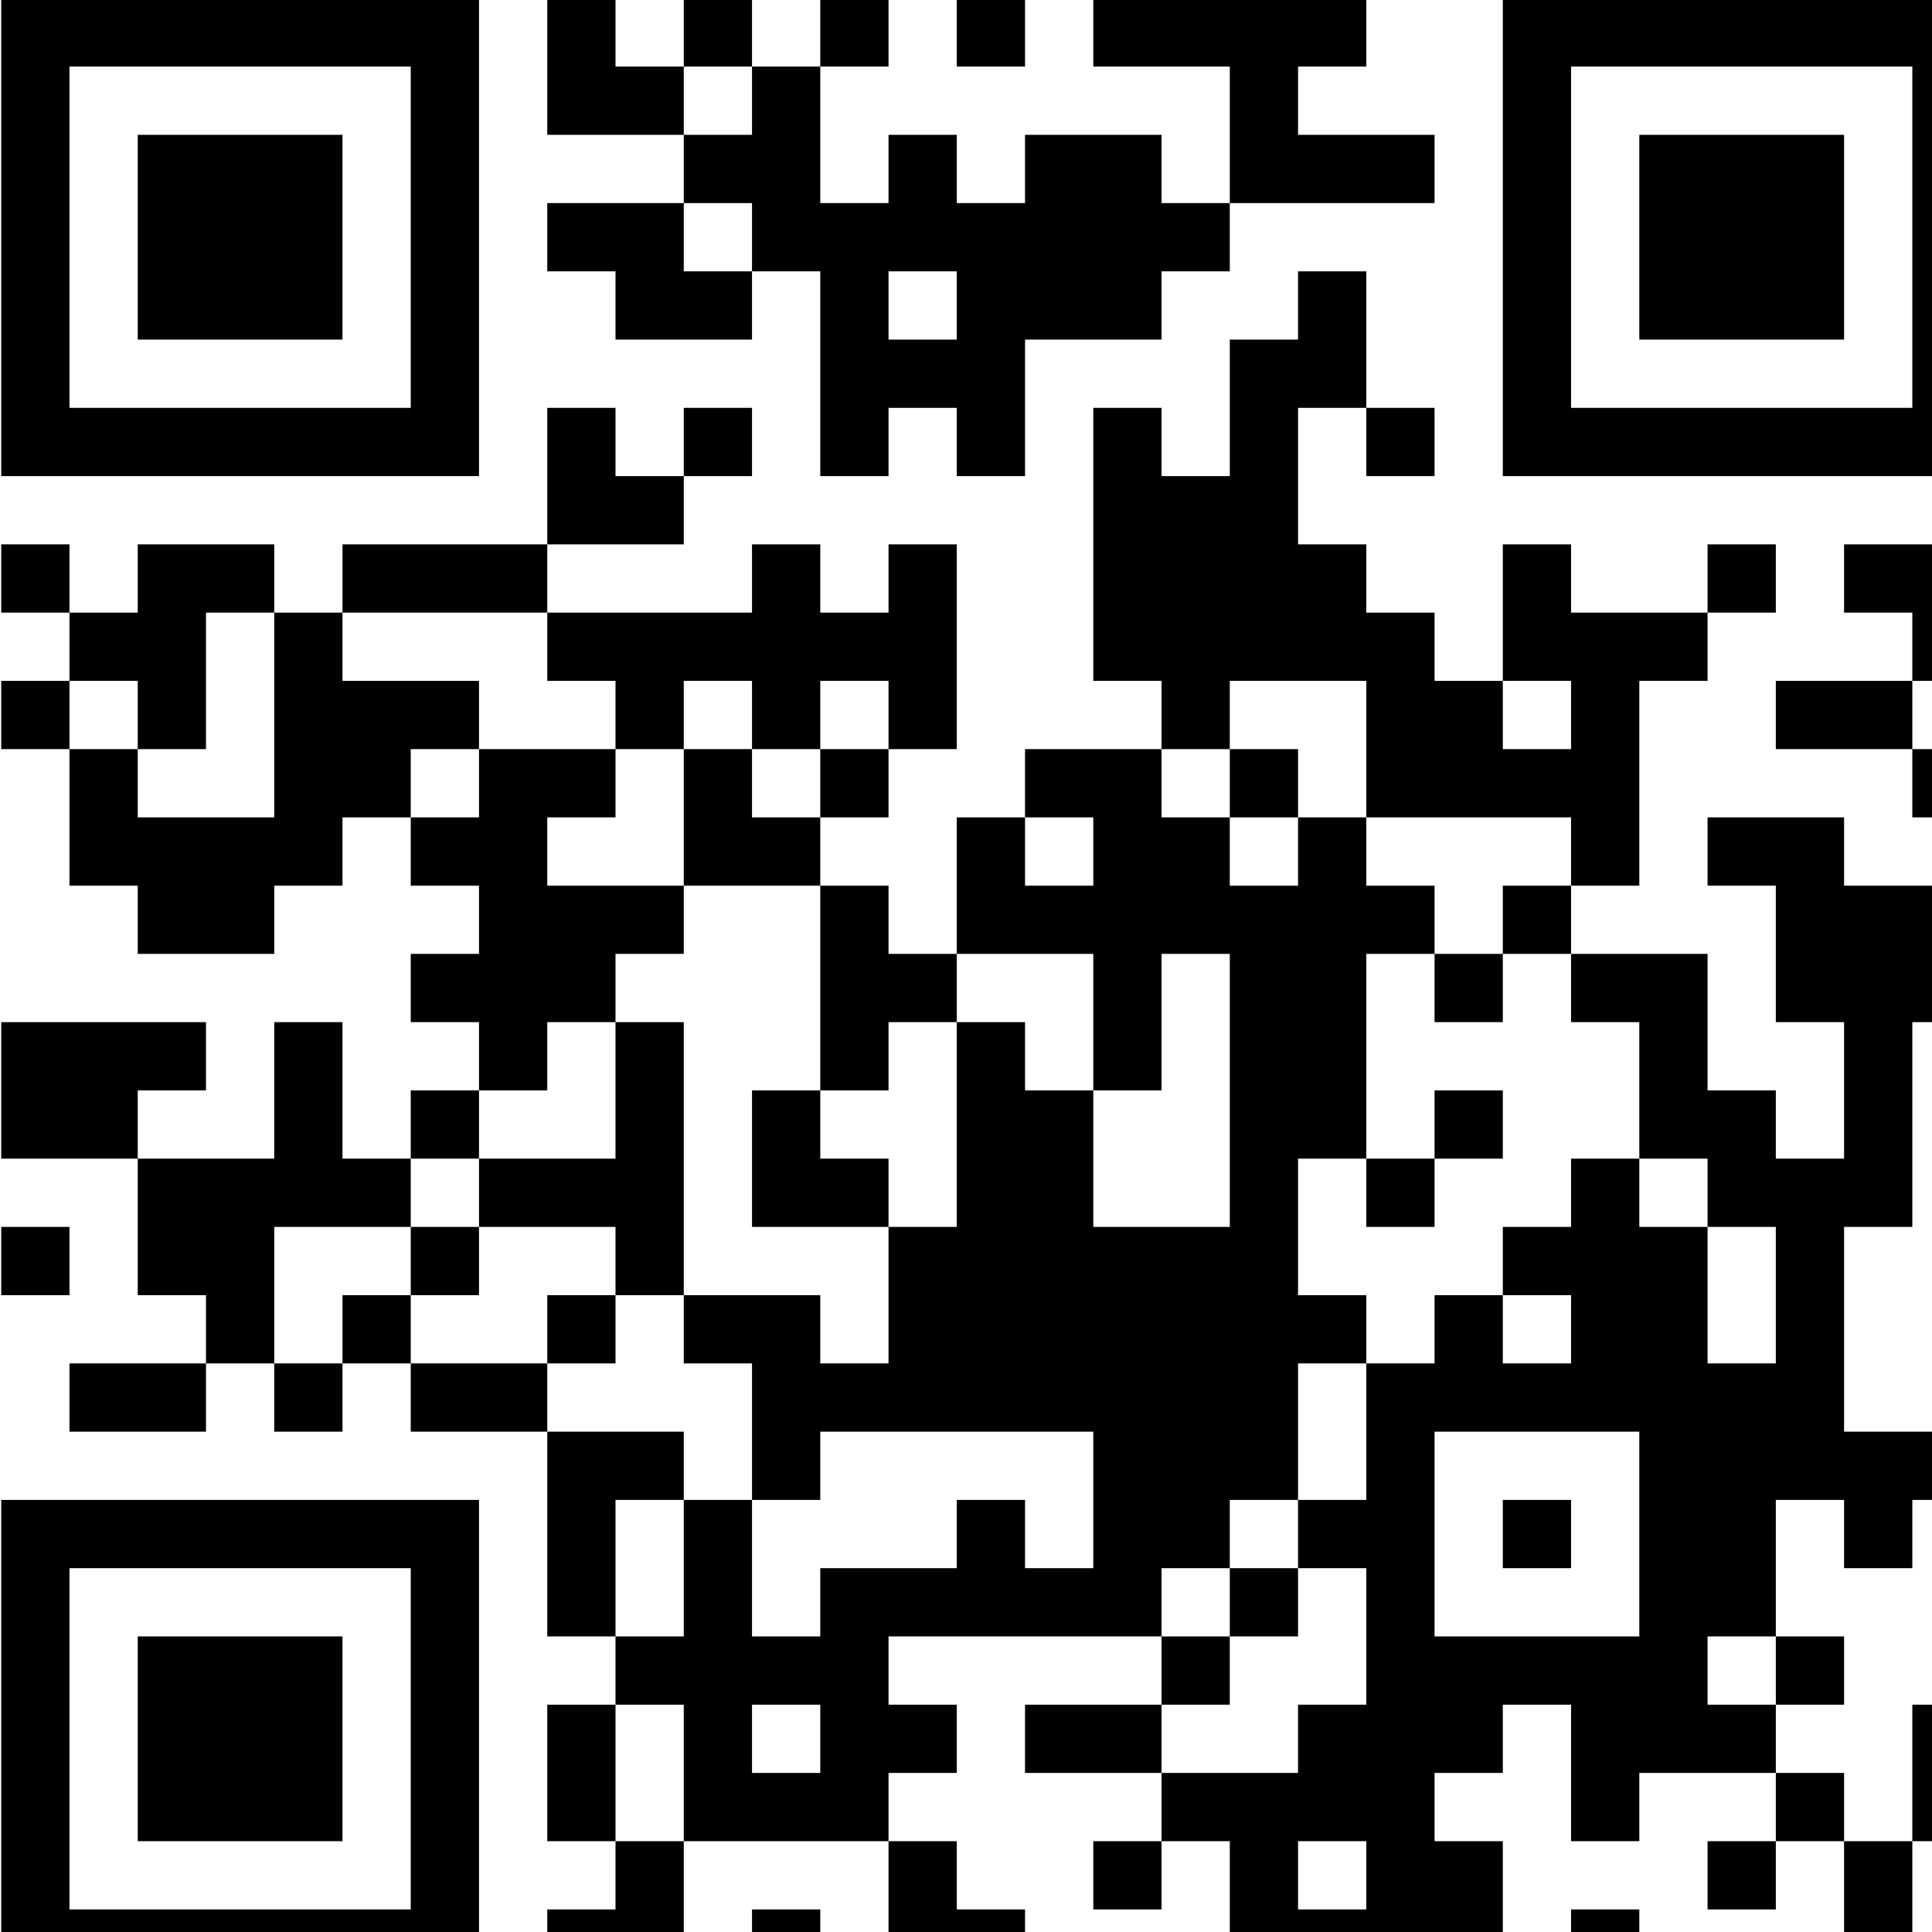 <?xml version="1.0" encoding="UTF-8" standalone="no"?>
<!DOCTYPE svg PUBLIC "-//W3C//DTD SVG 1.1//EN" "http://www.w3.org/Graphics/SVG/1.1/DTD/svg11.dtd">
<svg width="100%" height="100%" viewBox="0 0 2481 2481" version="1.1" xmlns="http://www.w3.org/2000/svg" xmlns:xlink="http://www.w3.org/1999/xlink" xml:space="preserve" xmlns:serif="http://www.serif.com/" style="fill-rule:evenodd;clip-rule:evenodd;stroke-linejoin:round;stroke-miterlimit:2;">
    <g transform="matrix(3.353,0,0,3.353,-1400.78,-1917.77)">
        <path d="M418.239,571.317L418.239,754.3L601.222,754.3L601.222,571.317L418.239,571.317ZM627.363,571.317L627.363,623.597L679.644,623.597L679.644,649.738L705.784,649.738L705.784,675.878L731.924,675.878L731.924,754.3L758.065,754.3L758.065,728.159L784.205,728.159L784.205,754.3L810.346,754.3L810.346,702.019L862.627,702.019L862.627,675.878L888.767,675.878L888.767,649.738L862.627,649.738L862.627,623.597L810.346,623.597L810.346,649.738L784.205,649.738L784.205,623.597L758.065,623.597L758.065,649.738L731.924,649.738L731.924,597.457L705.784,597.457L705.784,571.317L679.644,571.317L679.644,597.457L705.784,597.457L705.784,623.597L679.644,623.597L679.644,597.457L653.503,597.457L653.503,571.317L627.363,571.317ZM731.924,571.317L731.924,597.457L758.065,597.457L758.065,571.317L731.924,571.317ZM784.205,571.317L784.205,597.457L810.346,597.457L810.346,571.317L784.205,571.317ZM836.486,571.317L836.486,597.457L888.767,597.457L888.767,649.738L967.189,649.738L967.189,623.597L914.908,623.597L914.908,597.457L941.048,597.457L941.048,571.317L836.486,571.317ZM993.329,571.317L993.329,754.3L1176.31,754.3L1176.31,571.317L993.329,571.317ZM575.082,597.457L575.082,728.159L444.379,728.159L444.379,597.457L575.082,597.457ZM1150.17,597.457L1150.17,728.159L1019.47,728.159L1019.47,597.457L1150.17,597.457ZM470.52,623.597L470.52,702.019L548.941,702.019L548.941,623.597L470.52,623.597ZM1045.61,623.597L1045.61,702.019L1124.03,702.019L1124.03,623.597L1045.61,623.597ZM627.363,649.738L627.363,675.878L653.503,675.878L653.503,702.019L705.784,702.019L705.784,675.878L679.644,675.878L679.644,649.738L627.363,649.738ZM784.205,675.878L784.205,702.019L758.065,702.019L758.065,675.878L784.205,675.878ZM914.908,675.878L914.908,702.019L888.767,702.019L888.767,754.3L862.627,754.3L862.627,728.159L836.486,728.159L836.486,832.721L862.627,832.721L862.627,858.862L888.767,858.862L888.767,885.002L914.908,885.002L914.908,911.143L888.767,911.143L888.767,885.002L862.627,885.002L862.627,858.862L810.346,858.862L810.346,885.002L836.486,885.002L836.486,911.143L810.346,911.143L810.346,885.002L784.205,885.002L784.205,937.283L836.486,937.283L836.486,989.564L862.627,989.564L862.627,937.283L888.767,937.283L888.767,1041.85L836.486,1041.85L836.486,989.564L810.346,989.564L810.346,963.423L784.205,963.423L784.205,937.283L758.065,937.283L758.065,911.143L731.924,911.143L731.924,885.002L705.784,885.002L705.784,858.862L679.644,858.862L679.644,832.721L705.784,832.721L705.784,858.862L731.924,858.862L731.924,885.002L758.065,885.002L758.065,858.862L731.924,858.862L731.924,832.721L758.065,832.721L758.065,858.862L784.205,858.862L784.205,780.44L758.065,780.44L758.065,806.581L731.924,806.581L731.924,780.44L705.784,780.44L705.784,806.581L627.363,806.581L627.363,780.44L548.941,780.44L548.941,806.581L627.363,806.581L627.363,832.721L653.503,832.721L653.503,858.862L679.644,858.862L679.644,911.143L731.924,911.143L731.924,989.564L758.065,989.564L758.065,963.423L784.205,963.423L784.205,1041.85L758.065,1041.85L758.065,1015.7L731.924,1015.7L731.924,989.564L705.784,989.564L705.784,1041.85L758.065,1041.85L758.065,1094.13L731.924,1094.13L731.924,1067.99L679.644,1067.99L679.644,963.423L653.503,963.423L653.503,937.283L679.644,937.283L679.644,911.143L627.363,911.143L627.363,885.002L653.503,885.002L653.503,858.862L601.222,858.862L601.222,832.721L548.941,832.721L548.941,806.581L522.801,806.581L522.801,780.44L470.52,780.44L470.52,806.581L444.379,806.581L444.379,780.44L418.239,780.44L418.239,806.581L444.379,806.581L444.379,832.721L470.52,832.721L470.52,858.862L496.66,858.862L496.66,806.581L522.801,806.581L522.801,885.002L470.52,885.002L470.52,858.862L444.379,858.862L444.379,832.721L418.239,832.721L418.239,858.862L444.379,858.862L444.379,911.143L470.52,911.143L470.52,937.283L522.801,937.283L522.801,911.143L548.941,911.143L548.941,885.002L575.082,885.002L575.082,911.143L601.222,911.143L601.222,937.283L575.082,937.283L575.082,963.423L601.222,963.423L601.222,989.564L627.363,989.564L627.363,963.423L653.503,963.423L653.503,1015.7L601.222,1015.7L601.222,989.564L575.082,989.564L575.082,1015.7L601.222,1015.7L601.222,1041.85L653.503,1041.85L653.503,1067.99L679.644,1067.99L679.644,1094.13L705.784,1094.13L705.784,1146.41L731.924,1146.41L731.924,1120.27L836.486,1120.27L836.486,1172.55L810.346,1172.55L810.346,1146.41L784.205,1146.41L784.205,1172.55L731.924,1172.55L731.924,1198.69L705.784,1198.69L705.784,1146.41L679.644,1146.41L679.644,1120.27L627.363,1120.27L627.363,1094.13L575.082,1094.13L575.082,1067.99L548.941,1067.99L548.941,1094.13L575.082,1094.13L575.082,1120.27L627.363,1120.27L627.363,1198.69L653.503,1198.69L653.503,1224.83L679.644,1224.83L679.644,1277.11L758.065,1277.11L758.065,1329.39L810.346,1329.39L810.346,1303.25L784.205,1303.25L784.205,1277.11L758.065,1277.11L758.065,1250.97L784.205,1250.97L784.205,1224.83L758.065,1224.83L758.065,1198.69L862.627,1198.69L862.627,1224.83L888.767,1224.83L888.767,1198.69L862.627,1198.69L862.627,1172.55L888.767,1172.55L888.767,1198.69L914.908,1198.69L914.908,1172.55L888.767,1172.55L888.767,1146.41L914.908,1146.41L914.908,1172.55L941.048,1172.55L941.048,1224.83L914.908,1224.83L914.908,1250.97L862.627,1250.97L862.627,1224.83L810.346,1224.83L810.346,1250.97L862.627,1250.97L862.627,1277.11L888.767,1277.11L888.767,1329.39L993.329,1329.39L993.329,1277.11L967.189,1277.11L967.189,1250.97L993.329,1250.97L993.329,1224.83L1019.47,1224.83L1019.47,1277.11L1045.61,1277.11L1045.61,1250.97L1097.89,1250.97L1097.89,1277.11L1124.03,1277.11L1124.03,1329.39L1150.17,1329.39L1150.17,1277.11L1124.03,1277.11L1124.03,1250.97L1097.89,1250.97L1097.89,1224.83L1071.75,1224.83L1071.75,1198.69L1097.89,1198.69L1097.89,1224.83L1124.03,1224.83L1124.03,1198.69L1097.89,1198.69L1097.89,1146.41L1124.03,1146.41L1124.03,1172.55L1150.17,1172.55L1150.17,1146.41L1176.31,1146.41L1176.31,1120.27L1124.03,1120.27L1124.03,1041.85L1150.17,1041.85L1150.17,963.423L1176.31,963.423L1176.31,911.143L1124.03,911.143L1124.03,885.002L1071.75,885.002L1071.75,911.143L1097.89,911.143L1097.89,963.423L1124.03,963.423L1124.03,1015.7L1097.89,1015.7L1097.89,989.564L1071.75,989.564L1071.75,937.283L1019.47,937.283L1019.47,911.143L993.329,911.143L993.329,937.283L1019.47,937.283L1019.47,963.423L1045.61,963.423L1045.61,1015.7L1071.75,1015.7L1071.75,1041.85L1097.89,1041.85L1097.89,1094.13L1071.75,1094.13L1071.75,1041.85L1045.61,1041.85L1045.61,1015.7L1019.47,1015.7L1019.47,1041.85L993.329,1041.85L993.329,1067.99L1019.47,1067.99L1019.47,1094.13L993.329,1094.13L993.329,1067.99L967.189,1067.99L967.189,1094.13L941.048,1094.13L941.048,1067.99L914.908,1067.99L914.908,1015.7L941.048,1015.7L941.048,1041.85L967.189,1041.85L967.189,1015.7L941.048,1015.7L941.048,937.283L967.189,937.283L967.189,963.423L993.329,963.423L993.329,937.283L967.189,937.283L967.189,911.143L941.048,911.143L941.048,885.002L914.908,885.002L914.908,858.862L888.767,858.862L888.767,832.721L941.048,832.721L941.048,885.002L1019.47,885.002L1019.47,911.143L1045.61,911.143L1045.61,832.721L1071.75,832.721L1071.75,806.581L1019.47,806.581L1019.47,780.44L993.329,780.44L993.329,832.721L1019.47,832.721L1019.47,858.862L993.329,858.862L993.329,832.721L967.189,832.721L967.189,806.581L941.048,806.581L941.048,780.44L914.908,780.44L914.908,728.159L941.048,728.159L941.048,754.3L967.189,754.3L967.189,728.159L941.048,728.159L941.048,675.878L914.908,675.878ZM627.363,728.159L627.363,780.44L679.644,780.44L679.644,754.3L653.503,754.3L653.503,728.159L627.363,728.159ZM679.644,728.159L679.644,754.3L705.784,754.3L705.784,728.159L679.644,728.159ZM1071.75,780.44L1071.75,806.581L1097.89,806.581L1097.89,780.44L1071.75,780.44ZM1124.03,780.44L1124.03,806.581L1150.17,806.581L1150.17,832.721L1176.31,832.721L1176.31,780.44L1124.03,780.44ZM1097.89,832.721L1097.89,858.862L1150.17,858.862L1150.17,885.002L1176.31,885.002L1176.31,858.862L1150.17,858.862L1150.17,832.721L1097.89,832.721ZM601.222,885.002L575.082,885.002L575.082,858.862L601.222,858.862L601.222,885.002ZM418.239,963.423L418.239,1015.7L470.52,1015.7L470.52,1067.99L496.66,1067.99L496.66,1094.13L522.801,1094.13L522.801,1120.27L548.941,1120.27L548.941,1094.13L522.801,1094.13L522.801,1041.85L575.082,1041.85L575.082,1067.99L601.222,1067.99L601.222,1041.85L575.082,1041.85L575.082,1015.7L548.941,1015.7L548.941,963.423L522.801,963.423L522.801,1015.7L470.52,1015.7L470.52,989.564L496.66,989.564L496.66,963.423L418.239,963.423ZM967.189,989.564L967.189,1015.7L993.329,1015.7L993.329,989.564L967.189,989.564ZM418.239,1041.85L418.239,1067.99L444.379,1067.99L444.379,1041.85L418.239,1041.85ZM627.363,1067.99L627.363,1094.13L653.503,1094.13L653.503,1067.99L627.363,1067.99ZM444.379,1094.13L444.379,1120.27L496.66,1120.27L496.66,1094.13L444.379,1094.13ZM941.048,1146.41L914.908,1146.41L914.908,1094.13L941.048,1094.13L941.048,1146.41ZM1045.61,1120.27L1045.61,1198.69L967.189,1198.69L967.189,1120.27L1045.61,1120.27ZM418.239,1146.41L418.239,1329.39L601.222,1329.39L601.222,1146.41L418.239,1146.41ZM993.329,1146.41L993.329,1172.55L1019.47,1172.55L1019.47,1146.41L993.329,1146.41ZM575.082,1172.55L575.082,1303.25L444.379,1303.25L444.379,1172.55L575.082,1172.55ZM679.644,1198.69L653.503,1198.69L653.503,1146.41L679.644,1146.41L679.644,1198.69ZM470.52,1198.69L470.52,1277.11L548.941,1277.11L548.941,1198.69L470.52,1198.69ZM627.363,1224.83L627.363,1277.11L653.503,1277.11L653.503,1303.25L627.363,1303.25L627.363,1329.39L679.644,1329.39L679.644,1277.11L653.503,1277.11L653.503,1224.83L627.363,1224.83ZM731.924,1224.83L731.924,1250.97L705.784,1250.97L705.784,1224.83L731.924,1224.83ZM1150.17,1224.83L1150.17,1277.11L1176.31,1277.11L1176.31,1224.83L1150.17,1224.83ZM836.486,1277.11L836.486,1303.25L862.627,1303.25L862.627,1277.11L836.486,1277.11ZM941.048,1277.11L941.048,1303.25L914.908,1303.25L914.908,1277.11L941.048,1277.11ZM1071.75,1277.11L1071.75,1303.25L1097.89,1303.25L1097.89,1277.11L1071.75,1277.11ZM705.784,1303.25L705.784,1329.39L731.924,1329.39L731.924,1303.25L705.784,1303.25ZM1019.47,1303.25L1019.47,1329.39L1045.61,1329.39L1045.61,1303.25L1019.47,1303.25Z"/>
    </g>
</svg>
